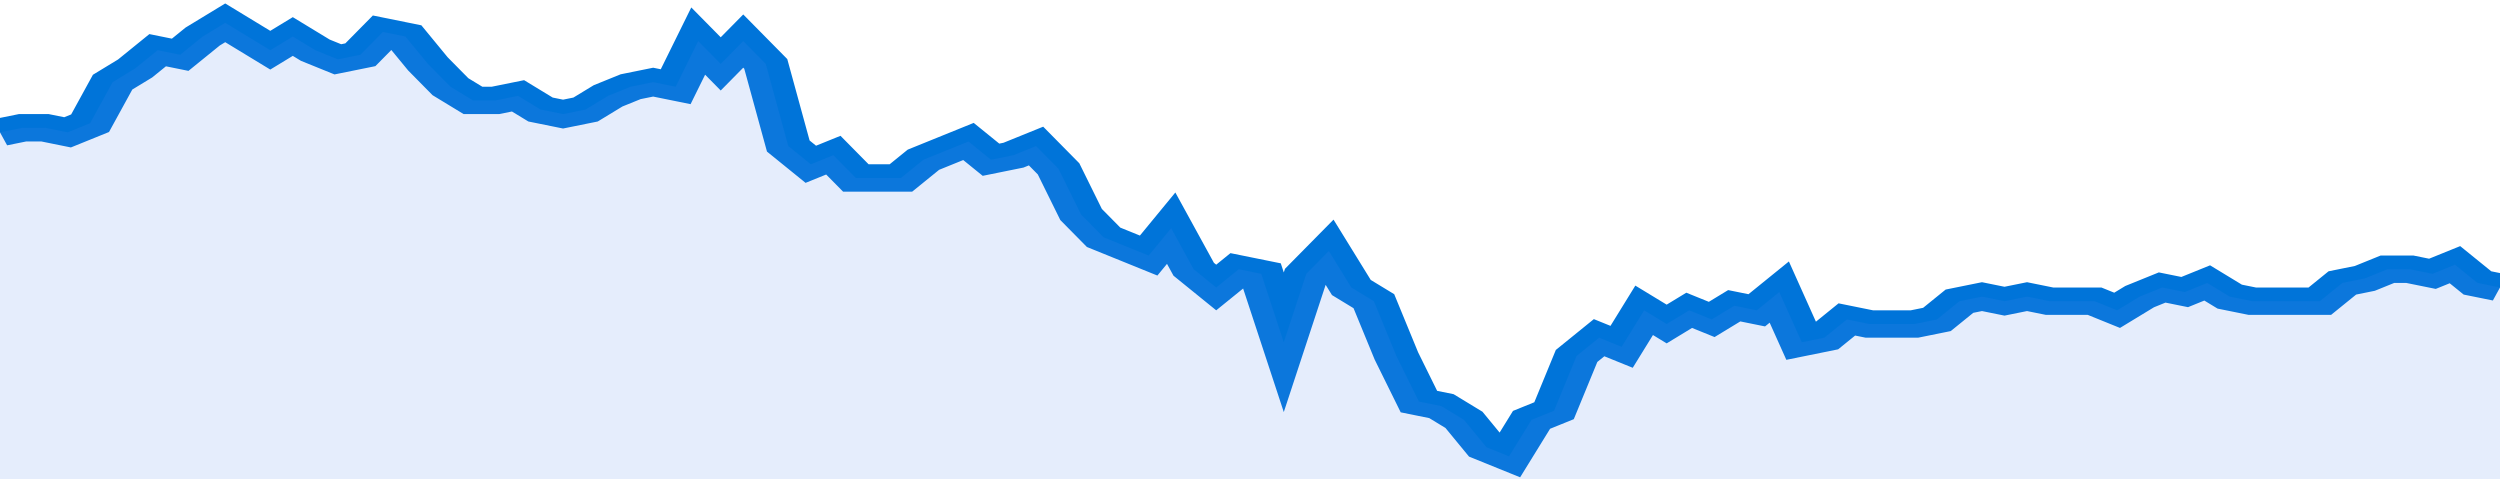 <svg xmlns="http://www.w3.org/2000/svg" viewBox="0 0 333 105" width="120" height="23" preserveAspectRatio="none">
				 <polyline fill="none" stroke="#0074d9" stroke-width="6" points="0, 29 3, 28 6, 28 9, 29 12, 27 15, 18 18, 15 21, 11 24, 12 27, 8 30, 5 33, 8 36, 11 39, 8 42, 11 45, 13 48, 12 51, 7 54, 8 57, 14 60, 19 63, 22 66, 22 69, 21 72, 24 75, 25 78, 24 81, 21 84, 19 87, 18 90, 19 93, 9 96, 14 99, 9 102, 14 105, 32 108, 36 111, 34 114, 39 117, 39 120, 39 123, 35 126, 33 129, 31 132, 35 135, 34 138, 32 141, 37 144, 47 147, 52 150, 54 153, 56 156, 50 159, 59 162, 63 165, 59 168, 60 171, 75 174, 60 177, 55 180, 63 183, 66 186, 78 189, 88 192, 89 195, 92 198, 98 201, 100 204, 92 207, 90 210, 78 213, 74 216, 76 219, 68 222, 71 225, 68 228, 70 231, 67 234, 68 237, 64 240, 75 243, 74 246, 70 249, 71 252, 71 255, 71 258, 70 261, 66 264, 65 267, 66 270, 65 273, 66 276, 66 279, 66 282, 68 285, 65 288, 63 291, 64 294, 62 297, 65 300, 66 303, 66 306, 66 309, 66 312, 62 315, 61 318, 59 321, 59 324, 60 327, 58 330, 62 333, 63 333, 63 "> </polyline>
				 <polygon fill="#5085ec" opacity="0.15" points="0, 105 0, 29 3, 28 6, 28 9, 29 12, 27 15, 18 18, 15 21, 11 24, 12 27, 8 30, 5 33, 8 36, 11 39, 8 42, 11 45, 13 48, 12 51, 7 54, 8 57, 14 60, 19 63, 22 66, 22 69, 21 72, 24 75, 25 78, 24 81, 21 84, 19 87, 18 90, 19 93, 9 96, 14 99, 9 102, 14 105, 32 108, 36 111, 34 114, 39 117, 39 120, 39 123, 35 126, 33 129, 31 132, 35 135, 34 138, 32 141, 37 144, 47 147, 52 150, 54 153, 56 156, 50 159, 59 162, 63 165, 59 168, 60 171, 75 174, 60 177, 55 180, 63 183, 66 186, 78 189, 88 192, 89 195, 92 198, 98 201, 100 204, 92 207, 90 210, 78 213, 74 216, 76 219, 68 222, 71 225, 68 228, 70 231, 67 234, 68 237, 64 240, 75 243, 74 246, 70 249, 71 252, 71 255, 71 258, 70 261, 66 264, 65 267, 66 270, 65 273, 66 276, 66 279, 66 282, 68 285, 65 288, 63 291, 64 294, 62 297, 65 300, 66 303, 66 306, 66 309, 66 312, 62 315, 61 318, 59 321, 59 324, 60 327, 58 330, 62 333, 63 333, 105 "></polygon>
			</svg>